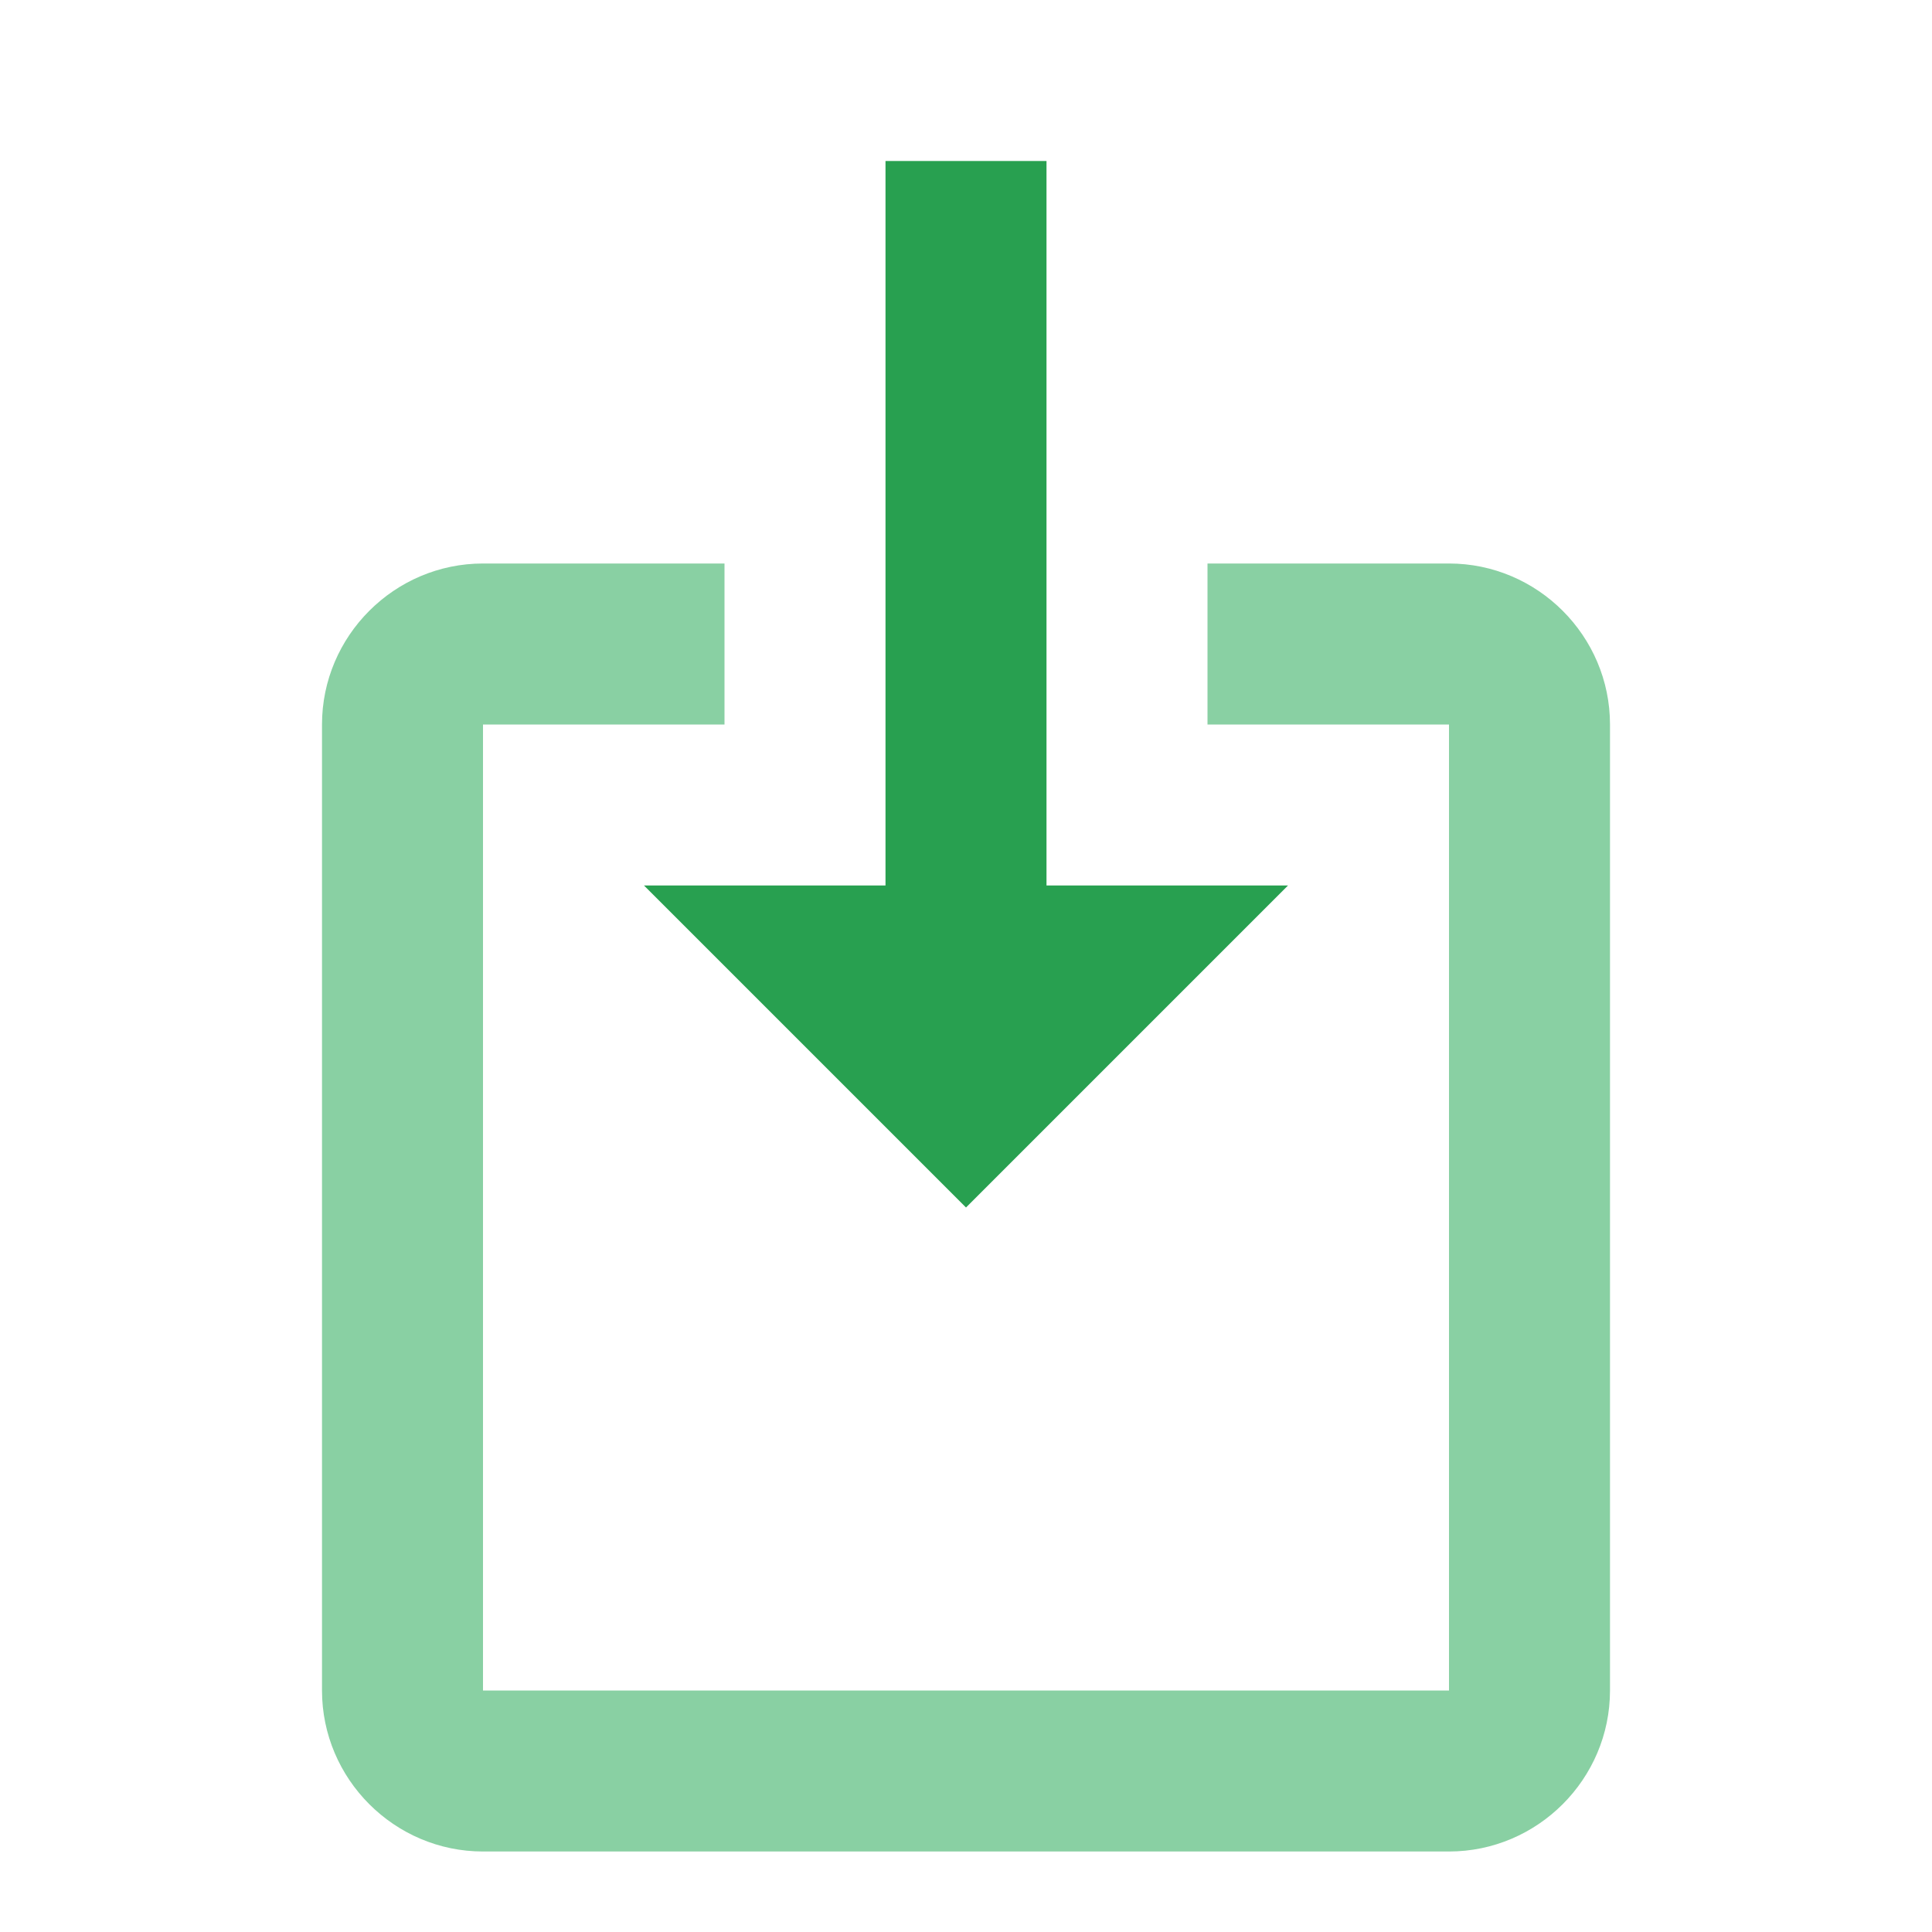 <?xml version="1.0" encoding="utf-8"?>
<!-- Generator: Adobe Illustrator 22.1.0, SVG Export Plug-In . SVG Version: 6.00 Build 0)  -->
<svg version="1.1" id="Ebene_1" xmlns="http://www.w3.org/2000/svg" xmlns:xlink="http://www.w3.org/1999/xlink" x="0px" y="0px"
	 width="24px" height="24px" viewBox="0 0 24 24" enable-background="new 0 0 24 24" xml:space="preserve">
<g>
	<polygon fill="#28A050" points="11,2 13,2 13,11 16,11 12,15 8,11 11,11 	"/>
	<path fill="#89D0A3" d="M18,7h-3v2h3v12H6V9h3V7H6C4.9,7,4,7.9,4,9v12c0,1.1,0.9,2,2,2h12c1.1,0,2-0.9,2-2V9C20,7.9,19.1,7,18,7z"
		/>
</g>
</svg>

